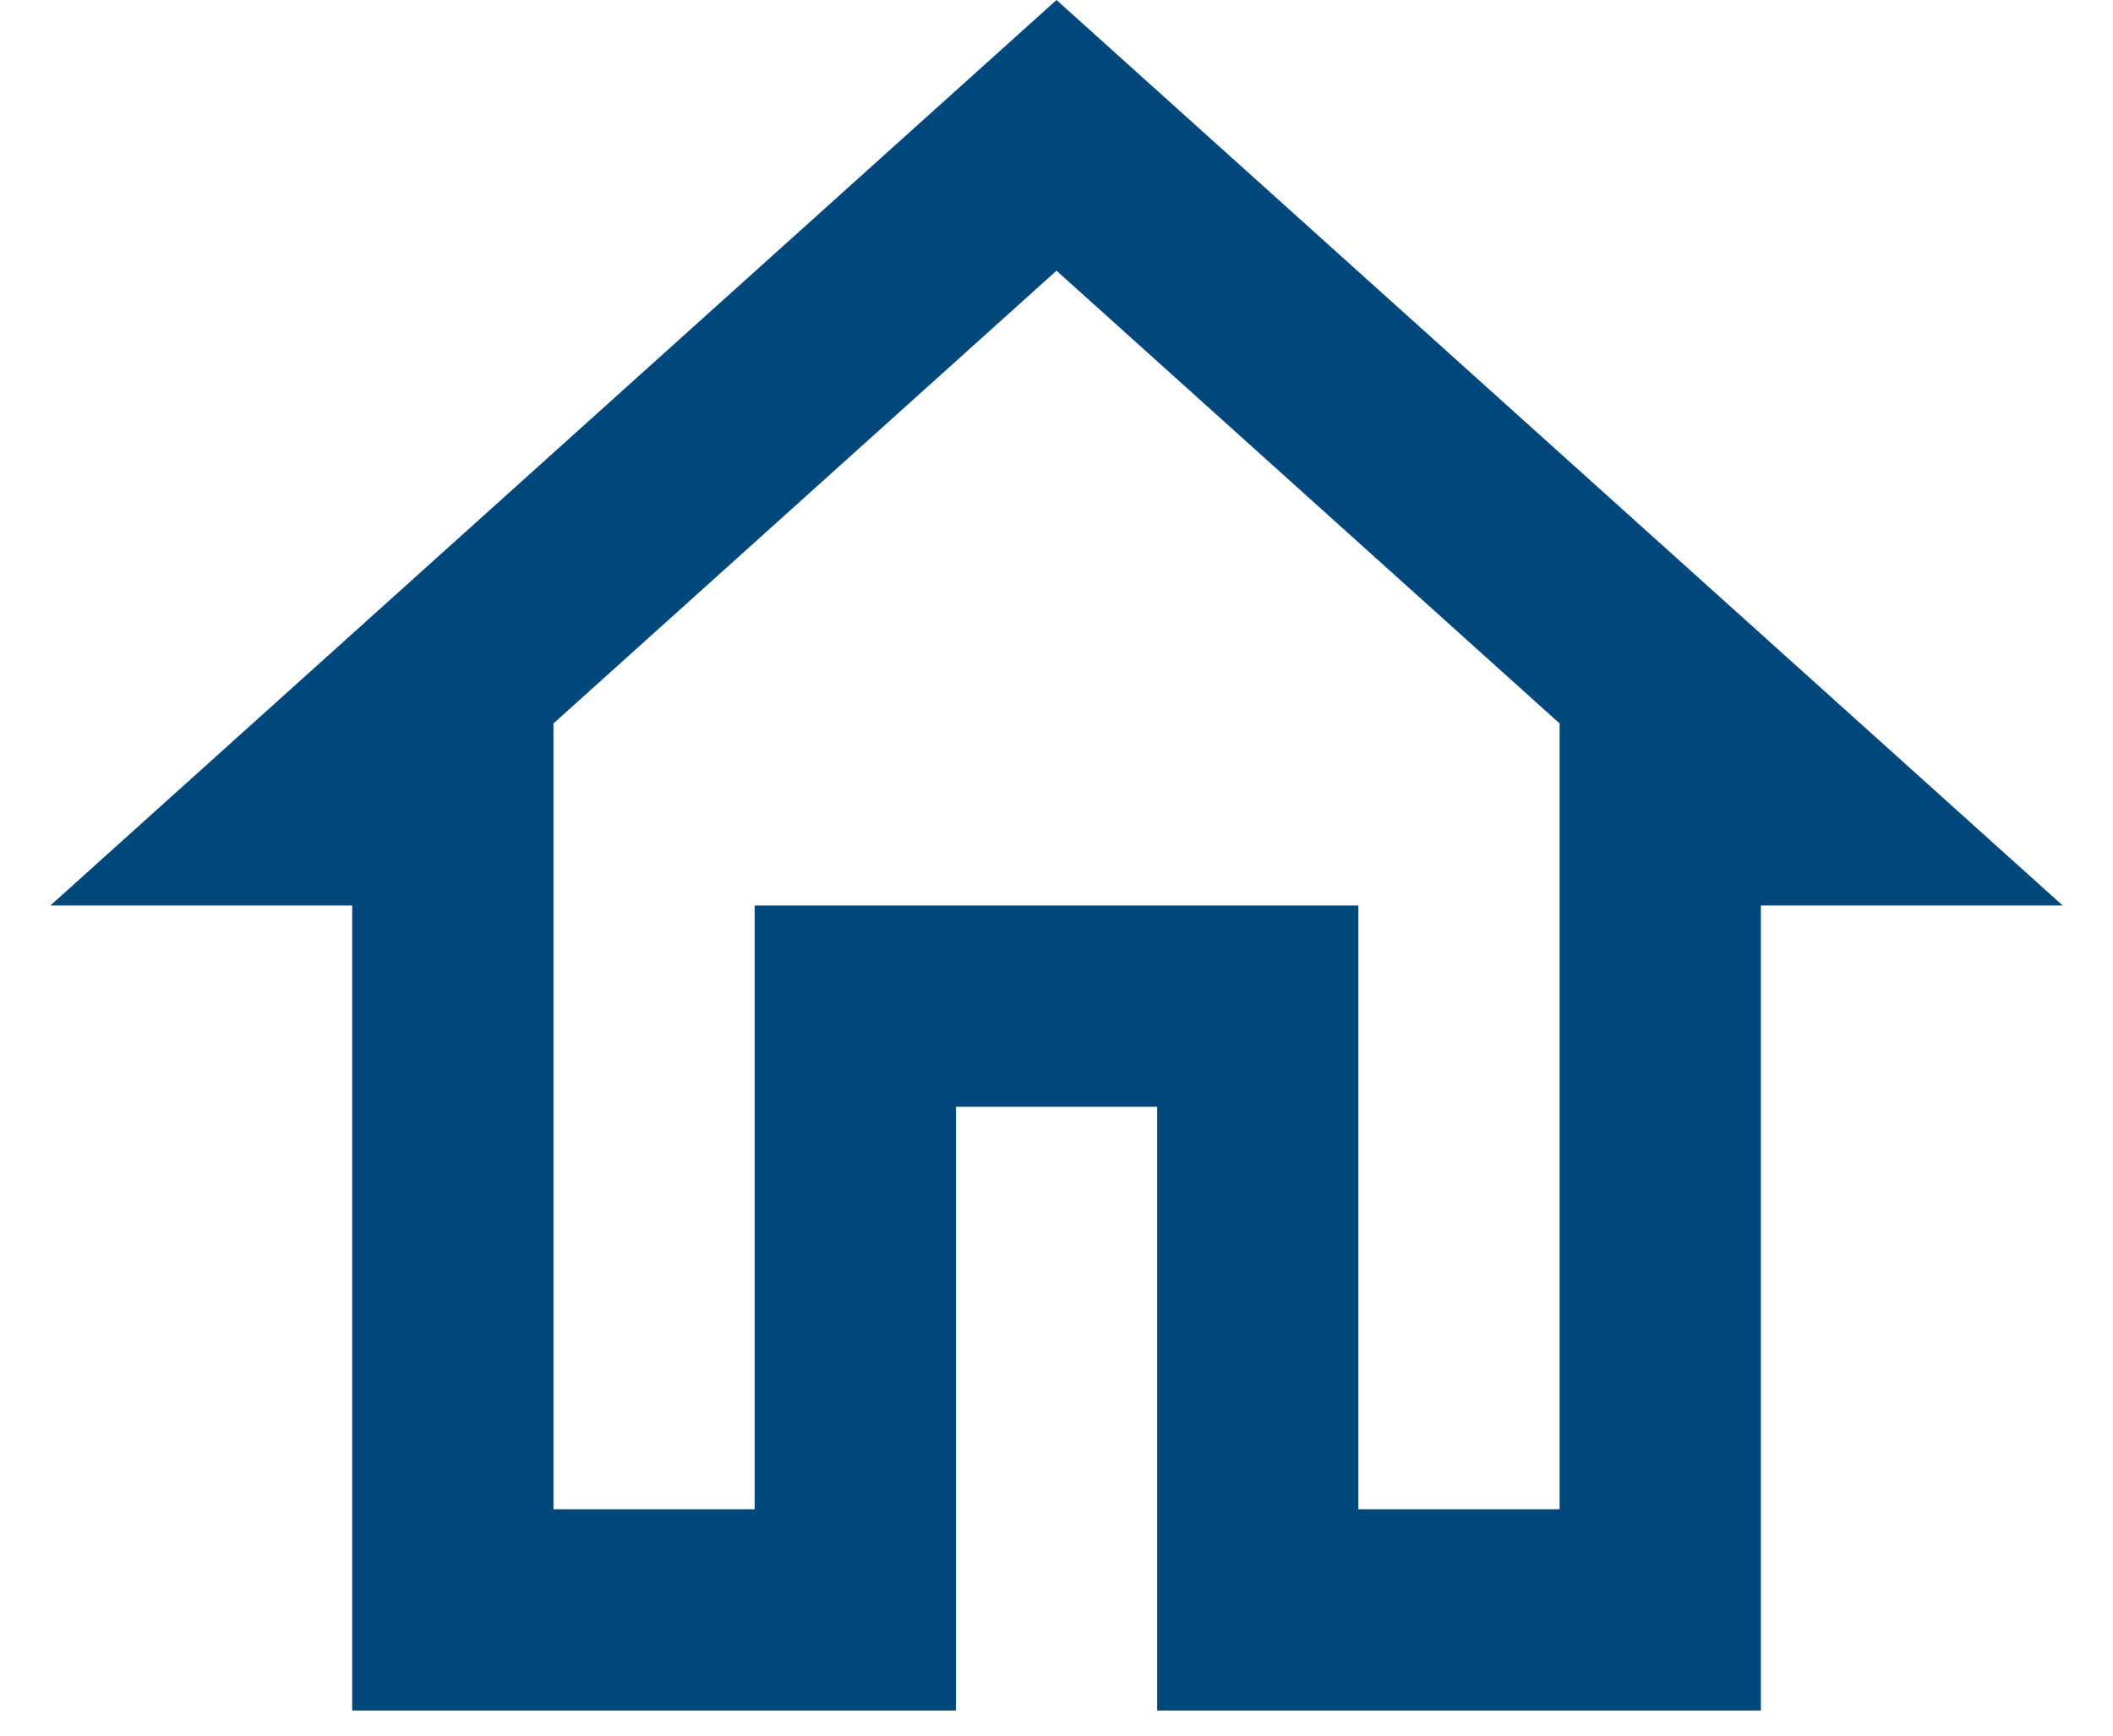 <svg width="28" height="23" viewBox="0 0 28 23" fill="none" xmlns="http://www.w3.org/2000/svg">
<path d="M14 3.587L20.667 9.587V20H18V12H10V20H7.334V9.587L14 3.587ZM14 0L0.667 12H4.667V22.667H12.667V14.667H15.334V22.667H23.334V12H27.334L14 0Z" fill="#00477B"/>
</svg>
